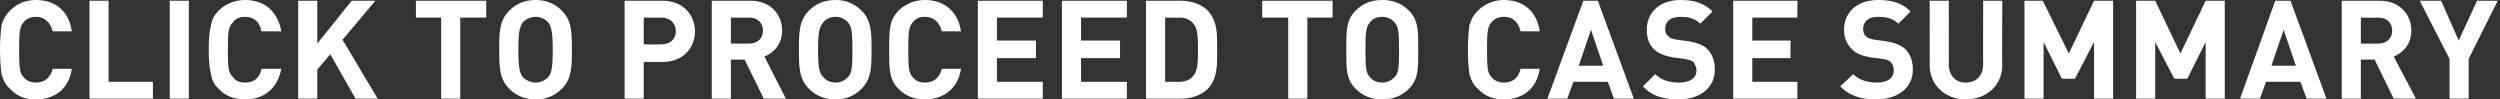 <?xml version="1.0" standalone="no"?><!DOCTYPE svg PUBLIC "-//W3C//DTD SVG 1.1//EN" "http://www.w3.org/Graphics/SVG/1.1/DTD/svg11.dtd"><svg xmlns="http://www.w3.org/2000/svg" version="1.1" style="left: 23.8% !important; width: 52.57% !important;top: 32.93% !important; height36.77% !important;" width="327px" height="13px" viewBox="0 0 327 13"><rect x="0" y="0" width="327" height="13" fill="#333333" stroke="none"/>  <desc>CLICK TO Proceed to Case Summary</desc>  <defs/>  <g id="Polygon51548">    <path d="M 4.7 13 C 3.3 13 2.2 12.6 1.3 11.6 C 0.7 11.1 0.4 10.4 0.2 9.7 C 0.1 9 0 7.9 0 6.5 C 0 5.1 0.1 4.1 0.2 3.3 C 0.4 2.6 0.7 2 1.3 1.4 C 2.2 0.5 3.3 0 4.7 0 C 7.2 0 9 1.4 9.4 4.1 C 9.4 4.1 6.9 4.1 6.9 4.1 C 6.6 3 5.9 2.2 4.7 2.2 C 4.1 2.2 3.5 2.4 3.1 2.9 C 2.6 3.5 2.5 4 2.5 6.5 C 2.5 9 2.6 9.6 3.1 10.1 C 3.5 10.6 4.1 10.8 4.7 10.8 C 5.9 10.8 6.6 10.1 6.9 9 C 6.9 9 9.4 9 9.4 9 C 9 11.6 7.2 13 4.7 13 Z M 11.7 12.9 L 11.7 0.1 L 14.2 0.1 L 14.2 10.7 L 20 10.7 L 20 12.9 L 11.7 12.9 Z M 22.2 12.9 L 22.2 0.1 L 24.7 0.1 L 24.7 12.9 L 22.2 12.9 Z M 32.1 13 C 30.7 13 29.5 12.6 28.6 11.6 C 28 11.1 27.7 10.4 27.6 9.7 C 27.4 9 27.3 7.9 27.3 6.5 C 27.3 5.1 27.4 4.1 27.6 3.3 C 27.7 2.6 28 2 28.6 1.4 C 29.5 0.5 30.7 0 32.1 0 C 34.5 0 36.3 1.4 36.8 4.1 C 36.8 4.1 34.2 4.1 34.2 4.1 C 34 3 33.3 2.2 32.1 2.2 C 31.4 2.2 30.8 2.4 30.5 2.9 C 29.9 3.5 29.8 4 29.8 6.5 C 29.8 9 29.9 9.6 30.5 10.1 C 30.8 10.6 31.4 10.8 32.1 10.8 C 33.3 10.8 34 10.1 34.2 9 C 34.2 9 36.8 9 36.8 9 C 36.3 11.6 34.5 13 32.1 13 Z M 46.5 12.9 L 43.2 7.1 L 41.5 9.1 L 41.5 12.9 L 39 12.9 L 39 0.1 L 41.5 0.1 L 41.5 5.7 L 46 0.1 L 49.1 0.1 L 44.8 5.2 L 49.4 12.9 L 46.5 12.9 Z M 60.2 2.3 L 60.2 12.9 L 57.7 12.9 L 57.7 2.3 L 54.4 2.3 L 54.4 0.1 L 63.6 0.1 L 63.6 2.3 L 60.2 2.3 Z M 73.5 11.6 C 72.6 12.5 71.5 13 70.1 13 C 68.6 13 67.5 12.5 66.6 11.6 C 65.3 10.3 65.3 8.7 65.3 6.5 C 65.3 4.3 65.3 2.7 66.6 1.4 C 67.5 0.5 68.6 0 70.1 0 C 71.5 0 72.6 0.5 73.5 1.4 C 74.8 2.7 74.8 4.3 74.8 6.5 C 74.8 8.7 74.8 10.3 73.5 11.6 Z M 71.7 2.9 C 71.3 2.5 70.7 2.2 70.1 2.2 C 69.4 2.2 68.8 2.5 68.4 2.9 C 68 3.5 67.8 4.1 67.8 6.5 C 67.8 9 68 9.6 68.4 10.1 C 68.8 10.5 69.4 10.8 70.1 10.8 C 70.7 10.8 71.3 10.5 71.7 10.1 C 72.1 9.6 72.3 9 72.3 6.5 C 72.3 4.1 72.1 3.5 71.7 2.9 Z M 86.7 8.1 C 86.67 8.1 84.2 8.1 84.2 8.1 L 84.2 12.9 L 81.7 12.9 L 81.7 0.1 C 81.7 0.1 86.67 0.11 86.7 0.1 C 89.3 0.1 90.9 1.9 90.9 4.1 C 90.9 6.3 89.3 8.1 86.7 8.1 Z M 86.5 2.3 C 86.55 2.34 84.2 2.3 84.2 2.3 L 84.2 5.8 C 84.2 5.8 86.55 5.85 86.5 5.8 C 87.7 5.8 88.4 5.1 88.4 4.1 C 88.4 3.1 87.7 2.3 86.5 2.3 Z M 99.9 12.9 L 97.4 7.8 L 95.6 7.8 L 95.6 12.9 L 93.1 12.9 L 93.1 0.1 C 93.1 0.1 98.15 0.11 98.2 0.1 C 100.8 0.1 102.3 1.9 102.3 4 C 102.3 5.8 101.2 6.9 100 7.4 C 99.97 7.4 102.8 12.9 102.8 12.9 L 99.9 12.9 Z M 98 2.3 C 97.99 2.34 95.6 2.3 95.6 2.3 L 95.6 5.7 C 95.6 5.7 97.99 5.72 98 5.7 C 99.1 5.7 99.8 5 99.8 4 C 99.8 3 99.1 2.3 98 2.3 Z M 112.7 11.6 C 111.8 12.5 110.7 13 109.3 13 C 107.8 13 106.7 12.5 105.8 11.6 C 104.5 10.3 104.5 8.7 104.5 6.5 C 104.5 4.3 104.5 2.7 105.8 1.4 C 106.7 0.5 107.8 0 109.3 0 C 110.7 0 111.8 0.5 112.7 1.4 C 114 2.7 114 4.3 114 6.5 C 114 8.7 114 10.3 112.7 11.6 Z M 110.9 2.9 C 110.5 2.5 110 2.2 109.3 2.2 C 108.6 2.2 108 2.5 107.7 2.9 C 107.2 3.5 107 4.1 107 6.5 C 107 9 107.2 9.6 107.7 10.1 C 108 10.5 108.6 10.8 109.3 10.8 C 110 10.8 110.5 10.5 110.9 10.1 C 111.4 9.6 111.5 9 111.5 6.5 C 111.5 4.1 111.4 3.5 110.9 2.9 Z M 121 13 C 119.6 13 118.5 12.6 117.5 11.6 C 117 11.1 116.6 10.4 116.5 9.7 C 116.3 9 116.3 7.9 116.3 6.5 C 116.3 5.1 116.3 4.1 116.5 3.3 C 116.6 2.6 117 2 117.5 1.4 C 118.5 0.5 119.6 0 121 0 C 123.4 0 125.3 1.4 125.7 4.1 C 125.7 4.1 123.2 4.1 123.2 4.1 C 122.9 3 122.2 2.2 121 2.2 C 120.3 2.2 119.8 2.4 119.4 2.9 C 118.9 3.5 118.8 4 118.8 6.5 C 118.8 9 118.9 9.6 119.4 10.1 C 119.8 10.6 120.3 10.8 121 10.8 C 122.2 10.8 122.9 10.1 123.2 9 C 123.2 9 125.7 9 125.7 9 C 125.3 11.6 123.4 13 121 13 Z M 127.9 12.9 L 127.9 0.1 L 136.4 0.1 L 136.4 2.3 L 130.4 2.3 L 130.4 5.3 L 135.5 5.3 L 135.5 7.6 L 130.4 7.6 L 130.4 10.7 L 136.4 10.7 L 136.4 12.9 L 127.9 12.9 Z M 138.9 12.9 L 138.9 0.1 L 147.4 0.1 L 147.4 2.3 L 141.4 2.3 L 141.4 5.3 L 146.5 5.3 L 146.5 7.6 L 141.4 7.6 L 141.4 10.7 L 147.4 10.7 L 147.4 12.9 L 138.9 12.9 Z M 157.9 11.7 C 157 12.5 155.8 12.9 154.5 12.9 C 154.5 12.92 149.9 12.9 149.9 12.9 L 149.9 0.1 C 149.9 0.1 154.5 0.11 154.5 0.1 C 155.8 0.1 157 0.5 157.9 1.3 C 159.3 2.8 159.2 4.5 159.2 6.5 C 159.2 8.4 159.3 10.3 157.9 11.7 Z M 156.1 3.1 C 155.7 2.6 155.1 2.3 154.3 2.3 C 154.26 2.34 152.4 2.3 152.4 2.3 L 152.4 10.7 C 152.4 10.7 154.26 10.69 154.3 10.7 C 155.1 10.7 155.7 10.4 156.1 9.9 C 156.6 9.3 156.7 8.4 156.7 6.5 C 156.7 4.5 156.6 3.7 156.1 3.1 Z M 171 2.3 L 171 12.9 L 168.5 12.9 L 168.5 2.3 L 165.1 2.3 L 165.1 0.1 L 174.3 0.1 L 174.3 2.3 L 171 2.3 Z M 184.3 11.6 C 183.4 12.5 182.3 13 180.8 13 C 179.3 13 178.2 12.5 177.3 11.6 C 176 10.3 176.1 8.7 176.1 6.5 C 176.1 4.3 176 2.7 177.3 1.4 C 178.2 0.5 179.3 0 180.8 0 C 182.3 0 183.4 0.5 184.3 1.4 C 185.6 2.7 185.5 4.3 185.5 6.5 C 185.5 8.7 185.6 10.3 184.3 11.6 Z M 182.4 2.9 C 182 2.5 181.5 2.2 180.8 2.2 C 180.1 2.2 179.5 2.5 179.2 2.9 C 178.7 3.5 178.6 4.1 178.6 6.5 C 178.6 9 178.7 9.6 179.2 10.1 C 179.5 10.5 180.1 10.8 180.8 10.8 C 181.5 10.8 182 10.5 182.4 10.1 C 182.9 9.6 183 9 183 6.5 C 183 4.1 182.9 3.5 182.4 2.9 Z M 196.7 13 C 195.4 13 194.2 12.6 193.3 11.6 C 192.7 11.1 192.4 10.4 192.2 9.7 C 192.1 9 192 7.9 192 6.5 C 192 5.1 192.1 4.1 192.2 3.3 C 192.4 2.6 192.7 2 193.3 1.4 C 194.2 0.5 195.4 0 196.7 0 C 199.2 0 201 1.4 201.4 4.1 C 201.4 4.1 198.9 4.1 198.9 4.1 C 198.6 3 198 2.2 196.7 2.2 C 196.1 2.2 195.5 2.4 195.1 2.9 C 194.6 3.5 194.5 4 194.5 6.5 C 194.5 9 194.6 9.6 195.1 10.1 C 195.5 10.6 196.1 10.8 196.7 10.8 C 198 10.8 198.6 10.1 198.9 9 C 198.9 9 201.4 9 201.4 9 C 201 11.6 199.2 13 196.7 13 Z M 211.1 12.9 L 210.3 10.7 L 205.8 10.7 L 205 12.9 L 202.4 12.9 L 207.1 0.1 L 209 0.1 L 213.7 12.9 L 211.1 12.9 Z M 208.1 3.9 L 206.5 8.6 L 209.7 8.6 L 208.1 3.9 Z M 219.6 13 C 217.6 13 216.1 12.6 214.9 11.3 C 214.9 11.3 216.5 9.7 216.5 9.7 C 217.3 10.5 218.4 10.8 219.6 10.8 C 221.1 10.8 221.9 10.2 221.9 9.2 C 221.9 8.8 221.7 8.4 221.5 8.1 C 221.2 7.9 220.9 7.8 220.3 7.7 C 220.3 7.7 218.8 7.5 218.8 7.5 C 217.7 7.3 216.9 7 216.3 6.4 C 215.7 5.8 215.4 5 215.4 3.9 C 215.4 1.6 217.1 0 219.8 0 C 221.6 0 222.9 0.4 224 1.5 C 224 1.5 222.4 3.1 222.4 3.1 C 221.6 2.3 220.6 2.2 219.8 2.2 C 218.4 2.2 217.8 2.9 217.8 3.8 C 217.8 4.1 217.9 4.5 218.2 4.7 C 218.4 5 218.8 5.1 219.4 5.2 C 219.4 5.2 220.9 5.4 220.9 5.4 C 222 5.6 222.8 5.9 223.3 6.4 C 224 7.1 224.3 8 224.3 9.1 C 224.3 11.6 222.2 13 219.6 13 Z M 226.7 12.9 L 226.7 0.1 L 235.1 0.1 L 235.1 2.3 L 229.2 2.3 L 229.2 5.3 L 234.2 5.3 L 234.2 7.6 L 229.2 7.6 L 229.2 10.7 L 235.1 10.7 L 235.1 12.9 L 226.7 12.9 Z M 245.4 13 C 243.5 13 242 12.6 240.7 11.3 C 240.7 11.3 242.4 9.7 242.4 9.7 C 243.2 10.5 244.3 10.8 245.5 10.8 C 246.9 10.8 247.7 10.2 247.7 9.2 C 247.7 8.8 247.6 8.4 247.3 8.1 C 247.1 7.9 246.8 7.8 246.2 7.7 C 246.2 7.7 244.6 7.5 244.6 7.5 C 243.6 7.3 242.7 7 242.2 6.4 C 241.6 5.8 241.2 5 241.2 3.9 C 241.2 1.6 242.9 0 245.7 0 C 247.5 0 248.8 0.4 249.9 1.5 C 249.9 1.5 248.3 3.1 248.3 3.1 C 247.5 2.3 246.5 2.2 245.6 2.2 C 244.3 2.2 243.7 2.9 243.7 3.8 C 243.7 4.1 243.8 4.5 244 4.7 C 244.3 5 244.7 5.1 245.2 5.2 C 245.2 5.2 246.7 5.4 246.7 5.4 C 247.9 5.6 248.6 5.9 249.2 6.4 C 249.9 7.1 250.2 8 250.2 9.1 C 250.2 11.6 248.1 13 245.4 13 Z M 257.1 13 C 254.5 13 252.4 11.2 252.4 8.5 C 252.42 8.53 252.4 0.1 252.4 0.1 L 254.9 0.1 C 254.9 0.1 254.92 8.44 254.9 8.4 C 254.9 9.9 255.8 10.8 257.1 10.8 C 258.5 10.8 259.4 9.9 259.4 8.4 C 259.37 8.44 259.4 0.1 259.4 0.1 L 261.9 0.1 C 261.9 0.1 261.85 8.53 261.9 8.5 C 261.9 11.2 259.8 13 257.1 13 Z M 273.9 12.9 L 273.9 5.5 L 271.4 10.3 L 269.7 10.3 L 267.3 5.5 L 267.3 12.9 L 264.8 12.9 L 264.8 0.1 L 267.2 0.1 L 270.6 7 L 273.9 0.1 L 276.4 0.1 L 276.4 12.9 L 273.9 12.9 Z M 288.5 12.9 L 288.5 5.5 L 286.1 10.3 L 284.4 10.3 L 281.9 5.5 L 281.9 12.9 L 279.4 12.9 L 279.4 0.1 L 281.9 0.1 L 285.2 7 L 288.5 0.1 L 291 0.1 L 291 12.9 L 288.5 12.9 Z M 301.7 12.9 L 300.9 10.7 L 296.4 10.7 L 295.6 12.9 L 293 12.9 L 297.6 0.1 L 299.6 0.1 L 304.3 12.9 L 301.7 12.9 Z M 298.7 3.9 L 297.1 8.6 L 300.3 8.6 L 298.7 3.9 Z M 313.1 12.9 L 310.6 7.8 L 308.8 7.8 L 308.8 12.9 L 306.3 12.9 L 306.3 0.1 C 306.3 0.1 311.28 0.11 311.3 0.1 C 313.9 0.1 315.4 1.9 315.4 4 C 315.4 5.8 314.3 6.9 313.1 7.4 C 313.1 7.4 316 12.9 316 12.9 L 313.1 12.9 Z M 311.1 2.3 C 311.12 2.34 308.8 2.3 308.8 2.3 L 308.8 5.7 C 308.8 5.7 311.12 5.72 311.1 5.7 C 312.2 5.7 312.9 5 312.9 4 C 312.9 3 312.2 2.3 311.1 2.3 Z M 322.9 7.7 L 322.9 12.9 L 320.4 12.9 L 320.4 7.7 L 316.5 0.1 L 319.3 0.1 L 321.6 5.3 L 324 0.1 L 326.7 0.1 L 322.9 7.7 Z " stroke="none" fill="#fff"/>  </g></svg>